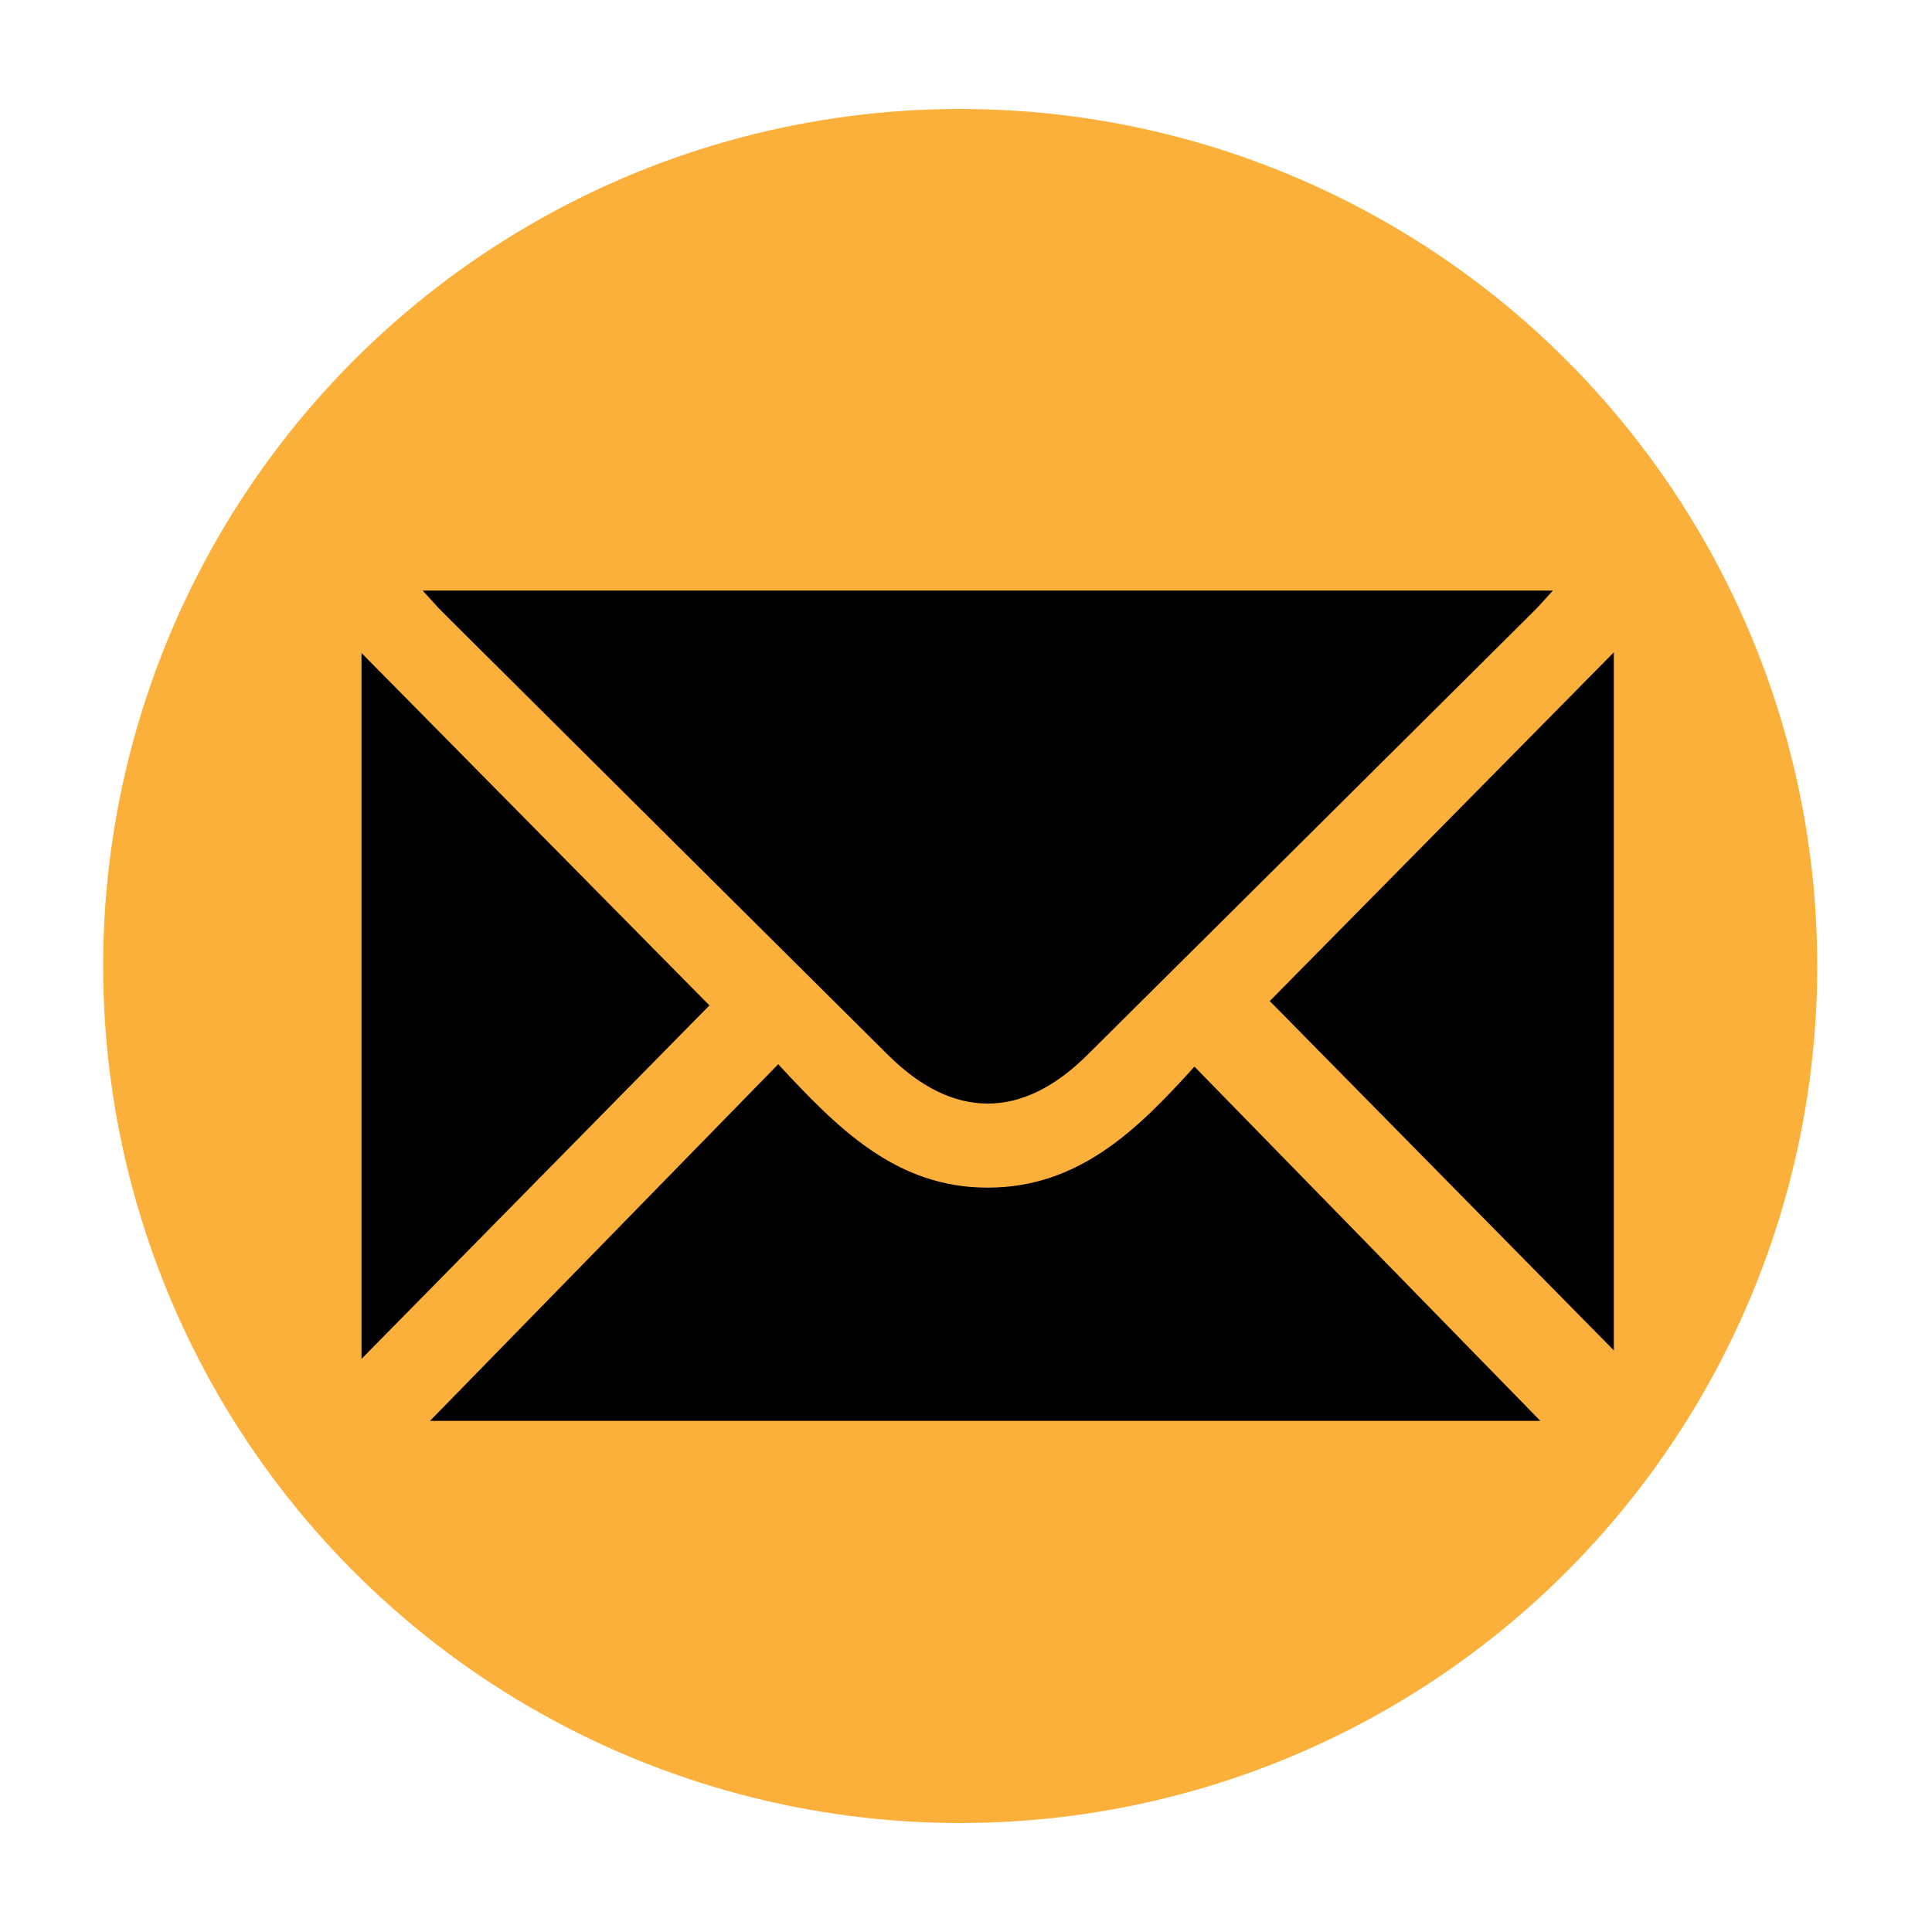 <svg xmlns="http://www.w3.org/2000/svg" id="Layer_1" data-name="Layer 1" viewBox="0 0 250 250"><defs><style> .cls-1 { fill: #000; } .cls-1, .cls-2 { stroke-width: 0px; } .cls-2 { fill: #fbb03c; } </style></defs><circle class="cls-2" cx="124.25" cy="125" r="110.9"></circle><path class="cls-2" d="M74.95,107.37c1.69-3.53,3.74-6.71,7.93-7.63,1.14-.25,2.33-.38,3.49-.38,32.67-.02,65.34-.02,98.01-.01,7.12,0,11.48,4.35,11.48,11.44.01,20.7.01,41.41,0,62.11,0,7.11-4.35,11.44-11.48,11.44-31.8,0-63.61-.12-95.41.1-6.62.05-11.44-1.79-14.02-8.12v-68.97ZM87.39,106.54c.72.78,1.21,1.36,1.74,1.88,12.61,12.54,25.21,25.07,37.83,37.6,5.53,5.49,11.38,5.49,16.9,0,12.67-12.58,25.34-25.17,38-37.76.48-.47.91-.99,1.59-1.73h-96.05ZM88.01,177.1h94.37c-9.57-9.8-19.43-19.9-29.4-30.11-4.81,5.33-9.8,10.28-17.57,10.29-7.83,0-12.81-5.1-17.8-10.49-10.02,10.26-19.84,20.32-29.59,30.3ZM82.18,111.84v59.99c10.06-10.22,19.95-20.27,29.57-30.04-9.64-9.76-19.51-19.76-29.57-29.95ZM159.38,141.43c9.76,9.91,19.63,19.93,29.24,29.69v-59.33c-10.08,10.21-19.95,20.22-29.24,29.64Z"></path><path class="cls-1" d="M54.7,76.42h146.24c-1.03,1.12-1.69,1.91-2.42,2.63-19.28,19.17-38.56,38.34-57.85,57.49-8.41,8.35-17.32,8.35-25.73,0-19.21-19.07-38.4-38.16-57.59-57.25-.81-.8-1.55-1.67-2.65-2.87Z"></path><path class="cls-1" d="M55.65,183.85c14.84-15.2,29.79-30.51,45.05-46.14,7.6,8.19,15.18,15.98,27.1,15.97,11.84,0,19.44-7.55,26.76-15.66,15.18,15.54,30.19,30.91,44.76,45.84H55.65Z"></path><path class="cls-1" d="M46.78,84.5c15.31,15.51,30.34,30.73,45.02,45.6-14.64,14.88-29.7,30.18-45.02,45.74v-91.34Z"></path><path class="cls-1" d="M164.31,129.53c14.15-14.34,29.18-29.57,44.52-45.12v90.33c-14.64-14.86-29.67-30.12-44.52-45.2Z"></path></svg>